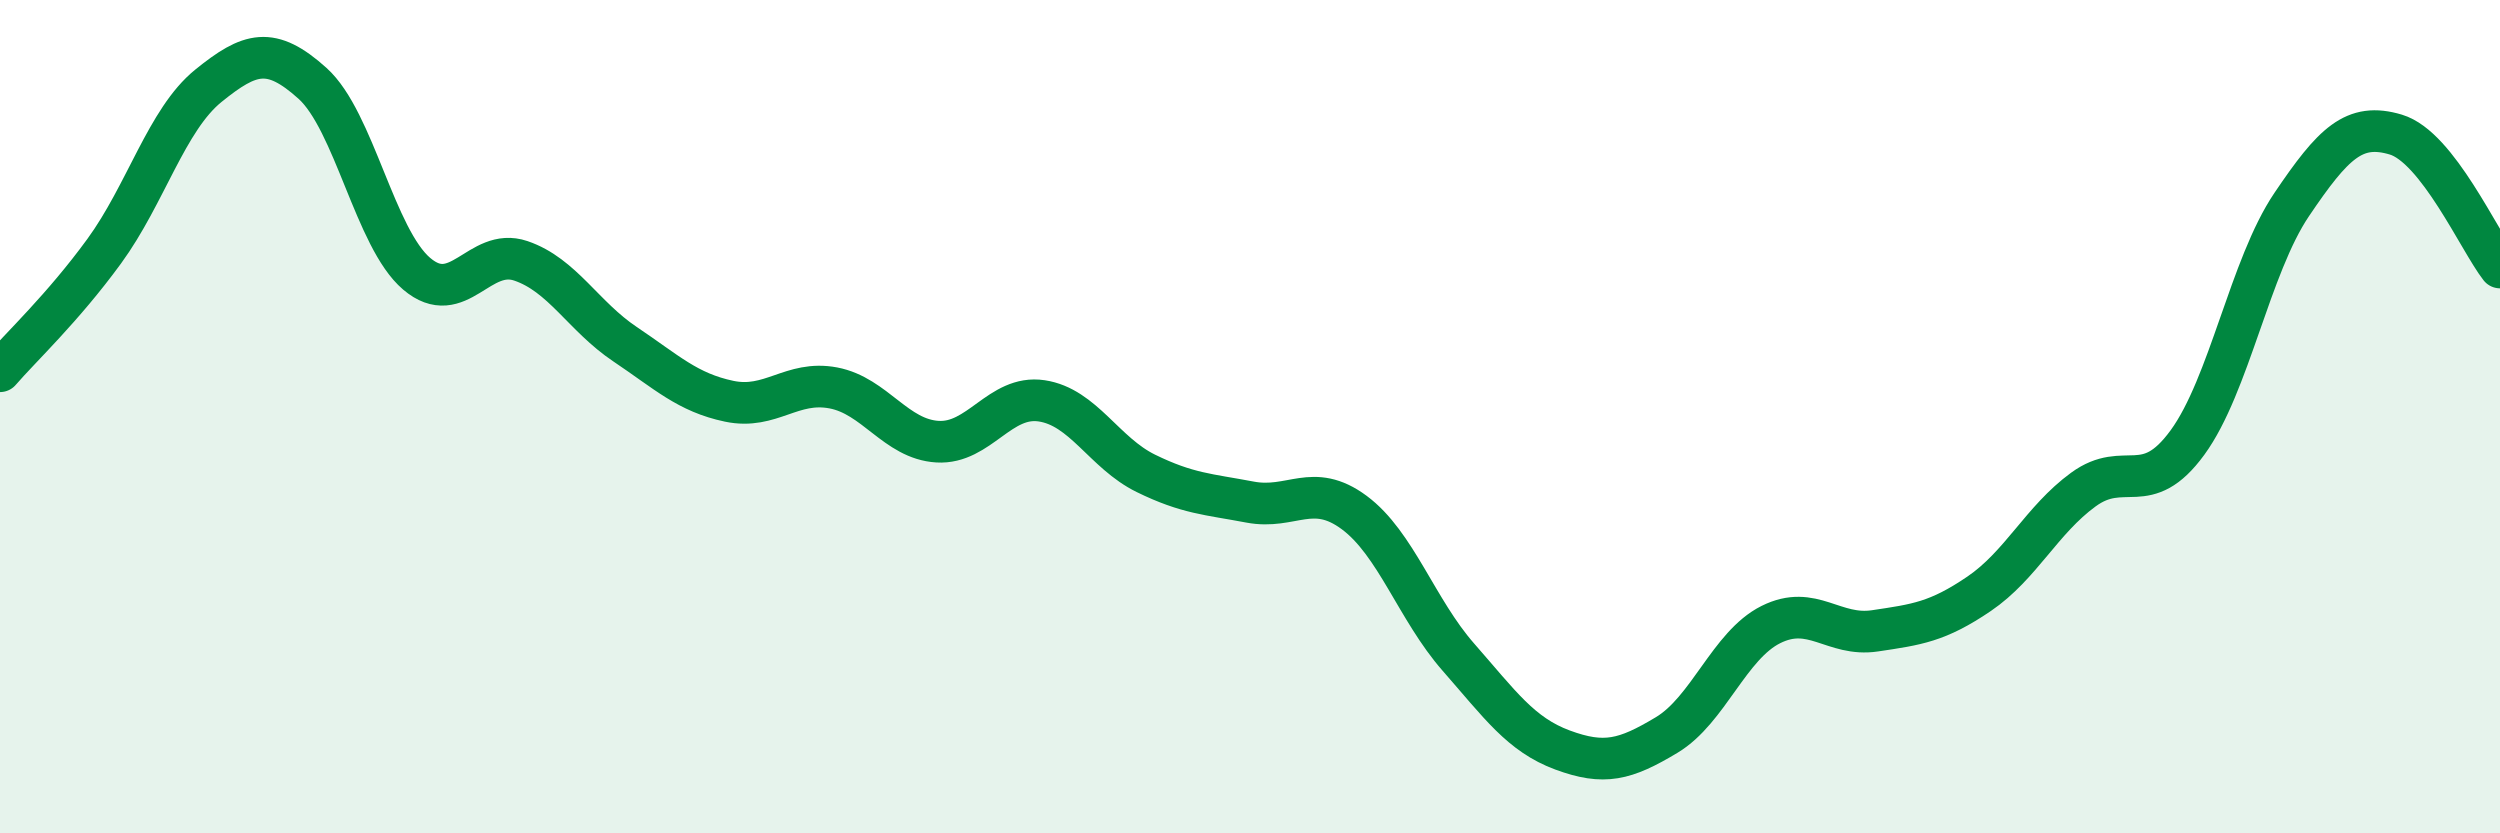 
    <svg width="60" height="20" viewBox="0 0 60 20" xmlns="http://www.w3.org/2000/svg">
      <path
        d="M 0,8.91 C 0.5,8.33 1.5,7.4 2.5,6.03 C 3.5,4.66 4,2.87 5,2.06 C 6,1.25 6.5,1.1 7.5,2 C 8.5,2.9 9,5.72 10,6.57 C 11,7.42 11.5,5.92 12.5,6.26 C 13.5,6.6 14,7.59 15,8.26 C 16,8.93 16.5,9.42 17.5,9.63 C 18.5,9.84 19,9.12 20,9.31 C 21,9.5 21.5,10.54 22.5,10.6 C 23.5,10.66 24,9.47 25,9.62 C 26,9.77 26.5,10.87 27.5,11.36 C 28.5,11.85 29,11.86 30,12.05 C 31,12.24 31.5,11.56 32.5,12.3 C 33.5,13.04 34,14.63 35,15.77 C 36,16.91 36.5,17.63 37.5,18 C 38.5,18.37 39,18.24 40,17.64 C 41,17.04 41.5,15.49 42.5,14.99 C 43.5,14.49 44,15.29 45,15.14 C 46,14.99 46.5,14.93 47.5,14.25 C 48.5,13.57 49,12.48 50,11.75 C 51,11.02 51.5,11.99 52.5,10.62 C 53.5,9.25 54,6.39 55,4.91 C 56,3.43 56.5,2.93 57.5,3.23 C 58.5,3.53 59.5,5.78 60,6.42L60 20L0 20Z"
        fill="#008740"
        opacity="0.1"
        stroke-linecap="round"
        stroke-linejoin="round"
      />
      <path
        d="M 0,8.91 C 0.5,8.33 1.5,7.4 2.5,6.03 C 3.5,4.66 4,2.87 5,2.06 C 6,1.25 6.5,1.1 7.5,2 C 8.5,2.9 9,5.72 10,6.57 C 11,7.42 11.5,5.92 12.5,6.26 C 13.5,6.6 14,7.59 15,8.26 C 16,8.93 16.5,9.42 17.5,9.63 C 18.5,9.84 19,9.12 20,9.31 C 21,9.5 21.5,10.54 22.5,10.6 C 23.5,10.66 24,9.47 25,9.62 C 26,9.77 26.5,10.87 27.5,11.36 C 28.5,11.85 29,11.86 30,12.05 C 31,12.24 31.5,11.56 32.5,12.3 C 33.5,13.04 34,14.63 35,15.77 C 36,16.91 36.5,17.63 37.5,18 C 38.5,18.37 39,18.24 40,17.64 C 41,17.04 41.5,15.49 42.5,14.99 C 43.5,14.49 44,15.29 45,15.14 C 46,14.99 46.5,14.93 47.5,14.25 C 48.5,13.57 49,12.48 50,11.75 C 51,11.02 51.5,11.99 52.5,10.62 C 53.5,9.25 54,6.39 55,4.91 C 56,3.43 56.5,2.93 57.5,3.23 C 58.5,3.53 59.5,5.78 60,6.42"
        stroke="#008740"
        stroke-width="1"
        fill="none"
        stroke-linecap="round"
        stroke-linejoin="round"
      />
    </svg>
  